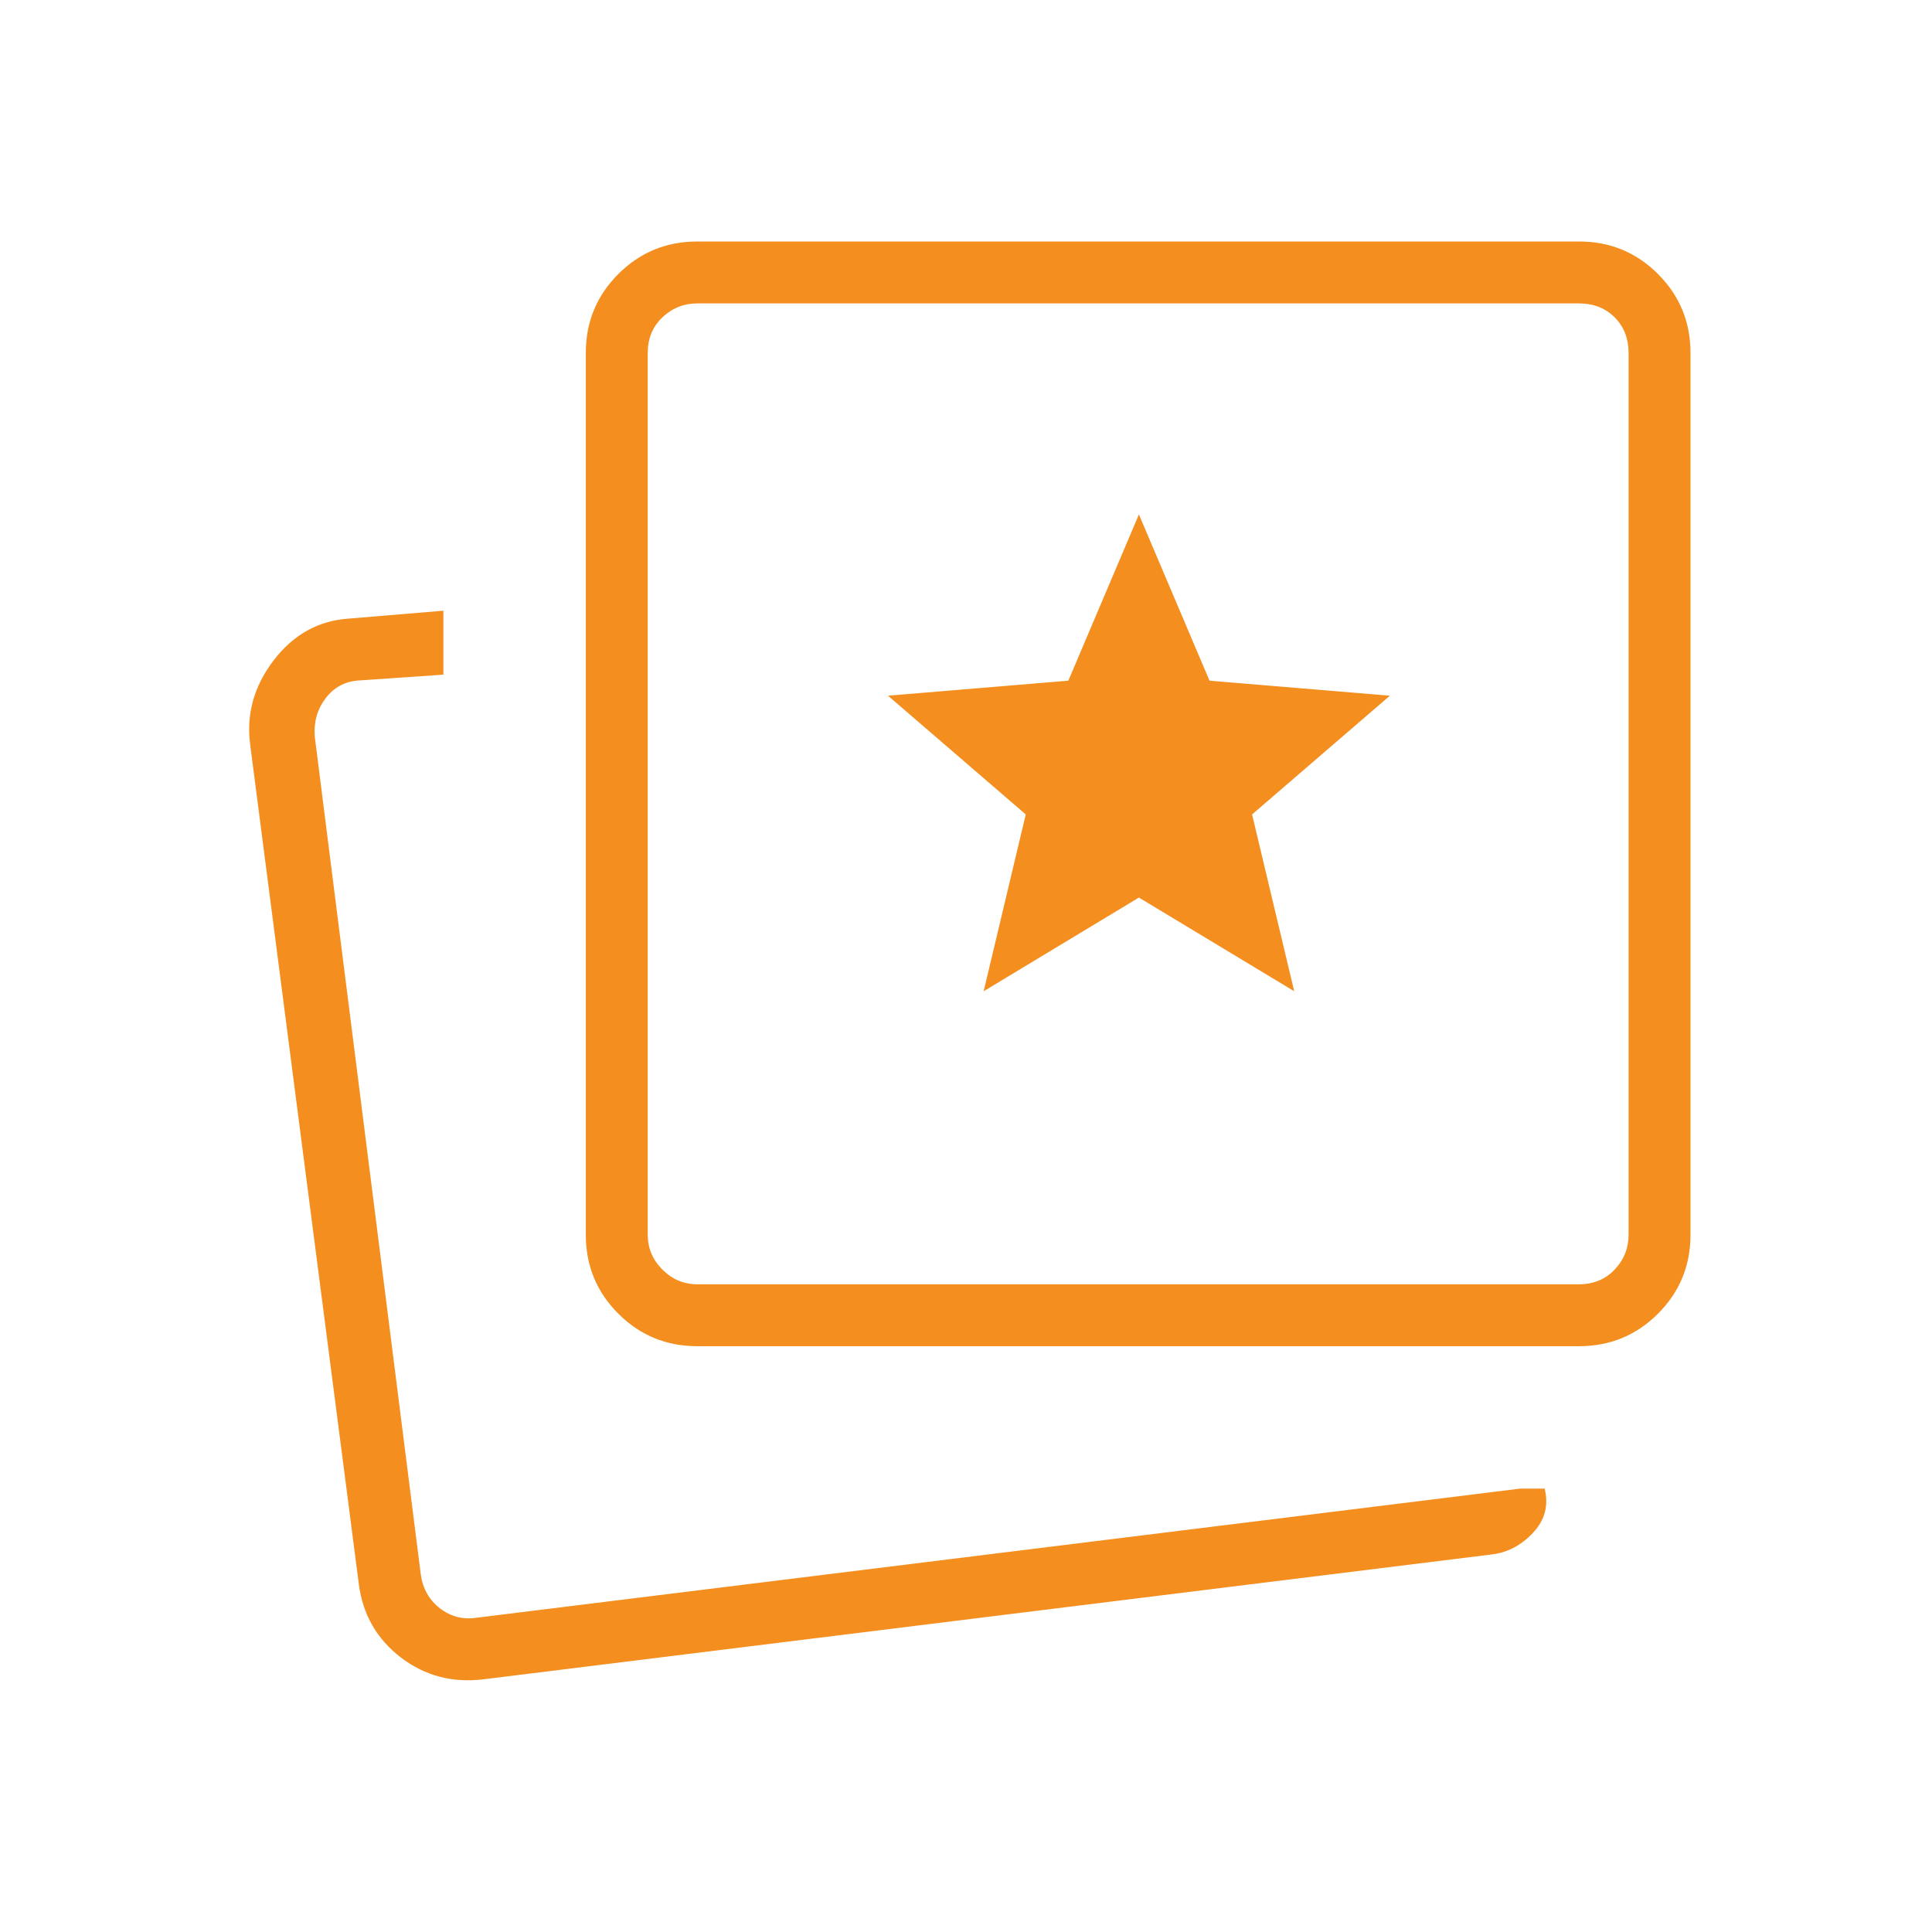 <svg width="100" height="100" viewBox="0 0 100 100" fill="none" xmlns="http://www.w3.org/2000/svg">
<path d="M50.914 51.306L58.95 46.458L66.988 51.306L64.807 42.155L71.94 36.009L62.604 35.232L58.95 26.627L55.297 35.232L45.962 36.009L53.093 42.155L50.914 51.306ZM78.678 77.051H79.952C80.166 77.922 79.962 78.687 79.339 79.347C78.716 80.007 77.989 80.379 77.155 80.465L25.072 86.915C23.443 87.123 22.005 86.75 20.757 85.797C19.51 84.843 18.782 83.579 18.574 82.003L12.949 38.542C12.741 36.966 13.146 35.511 14.166 34.178C15.186 32.846 16.479 32.126 18.045 32.019L22.949 31.61V34.92L18.533 35.224C17.839 35.277 17.278 35.585 16.851 36.146C16.424 36.707 16.237 37.361 16.29 38.109L21.779 81.491C21.886 82.239 22.22 82.826 22.78 83.253C23.341 83.68 23.969 83.841 24.664 83.734L78.678 77.051ZM36.09 69.679C34.488 69.679 33.127 69.118 32.004 67.996C30.882 66.874 30.321 65.512 30.321 63.91V18.269C30.321 16.668 30.882 15.306 32.004 14.183C33.127 13.061 34.488 12.5 36.09 12.5H81.731C83.332 12.5 84.694 13.061 85.817 14.183C86.939 15.306 87.5 16.668 87.5 18.269V63.91C87.5 65.512 86.939 66.874 85.817 67.996C84.694 69.118 83.332 69.679 81.731 69.679H36.09ZM36.09 66.474H81.731C82.478 66.474 83.093 66.221 83.574 65.713C84.055 65.206 84.295 64.605 84.295 63.91V18.269C84.295 17.521 84.055 16.907 83.574 16.426C83.093 15.945 82.478 15.705 81.731 15.705H36.09C35.395 15.705 34.794 15.945 34.286 16.426C33.78 16.907 33.526 17.521 33.526 18.269V63.91C33.526 64.605 33.78 65.206 34.286 65.713C34.794 66.221 35.395 66.474 36.09 66.474Z" fill="#F38E1F"/>
</svg>
